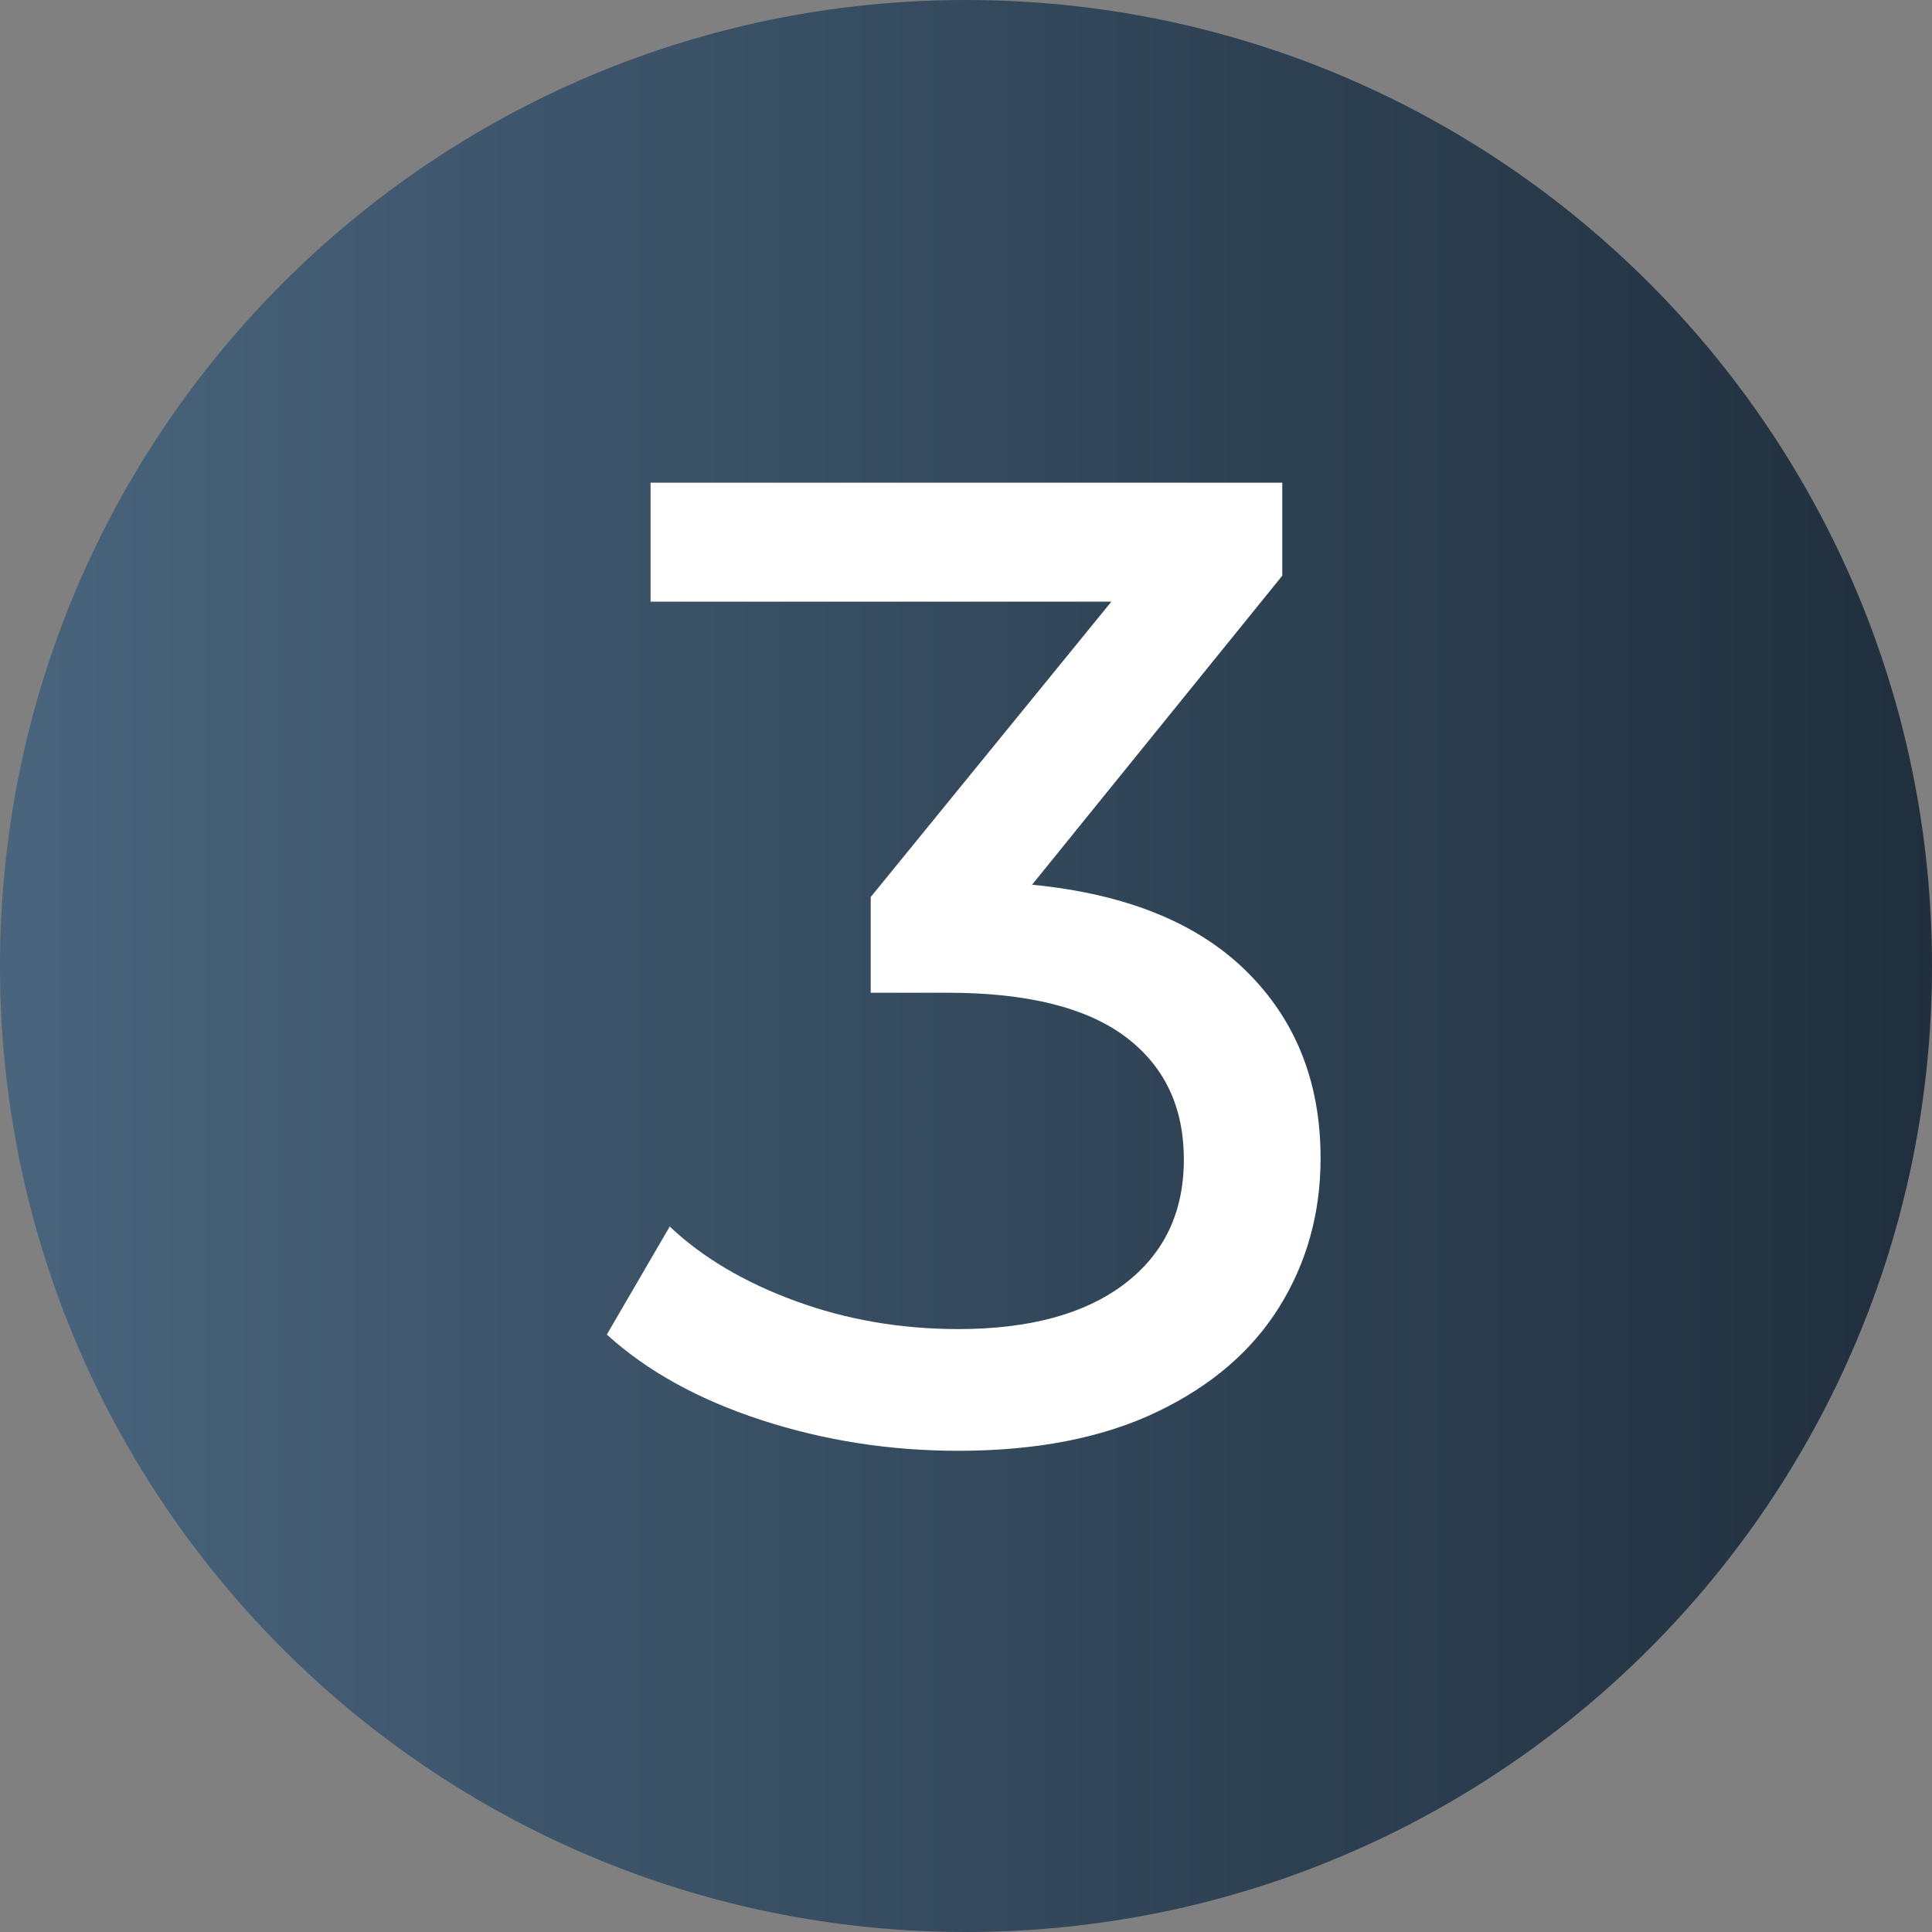 <svg xmlns="http://www.w3.org/2000/svg" xmlns:xlink="http://www.w3.org/1999/xlink" width="1080" zoomAndPan="magnify" viewBox="0 0 810 810" height="1080" preserveAspectRatio="xMidYMid meet"><rect x="0" y="0" width="810" height="810" fill="#808080" stroke="none"/><defs><g></g><clipPath id="0c9bd356aa"><path d="M 405 0 C 181.324 0 0 181.324 0 405 C 0 628.676 181.324 810 405 810 C 628.676 810 810 628.676 810 405 C 810 181.324 628.676 0 405 0 Z M 405 0 " clip-rule="nonzero"></path></clipPath><linearGradient x1="-0" gradientTransform="matrix(3.164, 0, 0, 3.164, 0, 0)" y1="128" x2="256" gradientUnits="userSpaceOnUse" y2="128" id="4934d009fe"><stop stop-opacity="1" stop-color="rgb(28.6%, 39.2%, 48.999%)" offset="0"></stop><stop stop-opacity="1" stop-color="rgb(28.535%, 39.117%, 48.901%)" offset="0.008"></stop><stop stop-opacity="1" stop-color="rgb(28.41%, 38.956%, 48.705%)" offset="0.016"></stop><stop stop-opacity="1" stop-color="rgb(28.285%, 38.792%, 48.509%)" offset="0.023"></stop><stop stop-opacity="1" stop-color="rgb(28.159%, 38.631%, 48.312%)" offset="0.031"></stop><stop stop-opacity="1" stop-color="rgb(28.033%, 38.467%, 48.117%)" offset="0.039"></stop><stop stop-opacity="1" stop-color="rgb(27.907%, 38.306%, 47.92%)" offset="0.047"></stop><stop stop-opacity="1" stop-color="rgb(27.782%, 38.142%, 47.725%)" offset="0.055"></stop><stop stop-opacity="1" stop-color="rgb(27.655%, 37.981%, 47.528%)" offset="0.062"></stop><stop stop-opacity="1" stop-color="rgb(27.53%, 37.817%, 47.333%)" offset="0.07"></stop><stop stop-opacity="1" stop-color="rgb(27.403%, 37.656%, 47.136%)" offset="0.078"></stop><stop stop-opacity="1" stop-color="rgb(27.278%, 37.492%, 46.941%)" offset="0.086"></stop><stop stop-opacity="1" stop-color="rgb(27.153%, 37.331%, 46.744%)" offset="0.094"></stop><stop stop-opacity="1" stop-color="rgb(27.026%, 37.167%, 46.547%)" offset="0.102"></stop><stop stop-opacity="1" stop-color="rgb(26.901%, 37.006%, 46.352%)" offset="0.109"></stop><stop stop-opacity="1" stop-color="rgb(26.775%, 36.842%, 46.155%)" offset="0.117"></stop><stop stop-opacity="1" stop-color="rgb(26.649%, 36.681%, 45.959%)" offset="0.125"></stop><stop stop-opacity="1" stop-color="rgb(26.523%, 36.517%, 45.763%)" offset="0.133"></stop><stop stop-opacity="1" stop-color="rgb(26.398%, 36.356%, 45.567%)" offset="0.141"></stop><stop stop-opacity="1" stop-color="rgb(26.273%, 36.192%, 45.37%)" offset="0.148"></stop><stop stop-opacity="1" stop-color="rgb(26.146%, 36.031%, 45.175%)" offset="0.156"></stop><stop stop-opacity="1" stop-color="rgb(26.021%, 35.867%, 44.978%)" offset="0.164"></stop><stop stop-opacity="1" stop-color="rgb(25.894%, 35.706%, 44.783%)" offset="0.172"></stop><stop stop-opacity="1" stop-color="rgb(25.769%, 35.542%, 44.586%)" offset="0.18"></stop><stop stop-opacity="1" stop-color="rgb(25.642%, 35.381%, 44.391%)" offset="0.188"></stop><stop stop-opacity="1" stop-color="rgb(25.517%, 35.217%, 44.194%)" offset="0.195"></stop><stop stop-opacity="1" stop-color="rgb(25.392%, 35.056%, 43.999%)" offset="0.203"></stop><stop stop-opacity="1" stop-color="rgb(25.266%, 34.892%, 43.802%)" offset="0.211"></stop><stop stop-opacity="1" stop-color="rgb(25.14%, 34.731%, 43.607%)" offset="0.219"></stop><stop stop-opacity="1" stop-color="rgb(25.014%, 34.567%, 43.41%)" offset="0.227"></stop><stop stop-opacity="1" stop-color="rgb(24.889%, 34.406%, 43.214%)" offset="0.234"></stop><stop stop-opacity="1" stop-color="rgb(24.762%, 34.242%, 43.018%)" offset="0.242"></stop><stop stop-opacity="1" stop-color="rgb(24.637%, 34.081%, 42.822%)" offset="0.25"></stop><stop stop-opacity="1" stop-color="rgb(24.512%, 33.917%, 42.625%)" offset="0.258"></stop><stop stop-opacity="1" stop-color="rgb(24.385%, 33.755%, 42.43%)" offset="0.266"></stop><stop stop-opacity="1" stop-color="rgb(24.26%, 33.592%, 42.233%)" offset="0.273"></stop><stop stop-opacity="1" stop-color="rgb(24.133%, 33.43%, 42.038%)" offset="0.281"></stop><stop stop-opacity="1" stop-color="rgb(24.008%, 33.267%, 41.841%)" offset="0.289"></stop><stop stop-opacity="1" stop-color="rgb(23.882%, 33.105%, 41.646%)" offset="0.297"></stop><stop stop-opacity="1" stop-color="rgb(23.756%, 32.942%, 41.449%)" offset="0.305"></stop><stop stop-opacity="1" stop-color="rgb(23.631%, 32.78%, 41.254%)" offset="0.312"></stop><stop stop-opacity="1" stop-color="rgb(23.505%, 32.617%, 41.057%)" offset="0.32"></stop><stop stop-opacity="1" stop-color="rgb(23.38%, 32.455%, 40.862%)" offset="0.328"></stop><stop stop-opacity="1" stop-color="rgb(23.253%, 32.292%, 40.665%)" offset="0.336"></stop><stop stop-opacity="1" stop-color="rgb(23.128%, 32.13%, 40.469%)" offset="0.344"></stop><stop stop-opacity="1" stop-color="rgb(23.001%, 31.967%, 40.273%)" offset="0.352"></stop><stop stop-opacity="1" stop-color="rgb(22.876%, 31.805%, 40.077%)" offset="0.359"></stop><stop stop-opacity="1" stop-color="rgb(22.749%, 31.642%, 39.88%)" offset="0.367"></stop><stop stop-opacity="1" stop-color="rgb(22.624%, 31.48%, 39.685%)" offset="0.375"></stop><stop stop-opacity="1" stop-color="rgb(22.499%, 31.317%, 39.488%)" offset="0.383"></stop><stop stop-opacity="1" stop-color="rgb(22.372%, 31.155%, 39.293%)" offset="0.391"></stop><stop stop-opacity="1" stop-color="rgb(22.247%, 30.992%, 39.096%)" offset="0.398"></stop><stop stop-opacity="1" stop-color="rgb(22.121%, 30.83%, 38.901%)" offset="0.406"></stop><stop stop-opacity="1" stop-color="rgb(21.996%, 30.667%, 38.704%)" offset="0.414"></stop><stop stop-opacity="1" stop-color="rgb(21.869%, 30.505%, 38.507%)" offset="0.422"></stop><stop stop-opacity="1" stop-color="rgb(21.744%, 30.342%, 38.312%)" offset="0.43"></stop><stop stop-opacity="1" stop-color="rgb(21.619%, 30.18%, 38.115%)" offset="0.438"></stop><stop stop-opacity="1" stop-color="rgb(21.492%, 30.017%, 37.92%)" offset="0.445"></stop><stop stop-opacity="1" stop-color="rgb(21.367%, 29.855%, 37.723%)" offset="0.453"></stop><stop stop-opacity="1" stop-color="rgb(21.24%, 29.692%, 37.527%)" offset="0.461"></stop><stop stop-opacity="1" stop-color="rgb(21.115%, 29.53%, 37.331%)" offset="0.469"></stop><stop stop-opacity="1" stop-color="rgb(20.988%, 29.367%, 37.135%)" offset="0.477"></stop><stop stop-opacity="1" stop-color="rgb(20.863%, 29.205%, 36.938%)" offset="0.484"></stop><stop stop-opacity="1" stop-color="rgb(20.738%, 29.042%, 36.743%)" offset="0.492"></stop><stop stop-opacity="1" stop-color="rgb(20.612%, 28.88%, 36.546%)" offset="0.5"></stop><stop stop-opacity="1" stop-color="rgb(20.486%, 28.717%, 36.351%)" offset="0.508"></stop><stop stop-opacity="1" stop-color="rgb(20.36%, 28.555%, 36.154%)" offset="0.516"></stop><stop stop-opacity="1" stop-color="rgb(20.235%, 28.392%, 35.959%)" offset="0.523"></stop><stop stop-opacity="1" stop-color="rgb(20.108%, 28.23%, 35.762%)" offset="0.531"></stop><stop stop-opacity="1" stop-color="rgb(19.983%, 28.067%, 35.567%)" offset="0.539"></stop><stop stop-opacity="1" stop-color="rgb(19.858%, 27.905%, 35.37%)" offset="0.547"></stop><stop stop-opacity="1" stop-color="rgb(19.731%, 27.742%, 35.175%)" offset="0.555"></stop><stop stop-opacity="1" stop-color="rgb(19.606%, 27.58%, 34.978%)" offset="0.562"></stop><stop stop-opacity="1" stop-color="rgb(19.479%, 27.417%, 34.782%)" offset="0.57"></stop><stop stop-opacity="1" stop-color="rgb(19.354%, 27.255%, 34.586%)" offset="0.578"></stop><stop stop-opacity="1" stop-color="rgb(19.228%, 27.092%, 34.39%)" offset="0.586"></stop><stop stop-opacity="1" stop-color="rgb(19.102%, 26.93%, 34.193%)" offset="0.594"></stop><stop stop-opacity="1" stop-color="rgb(18.977%, 26.767%, 33.998%)" offset="0.602"></stop><stop stop-opacity="1" stop-color="rgb(18.851%, 26.605%, 33.801%)" offset="0.609"></stop><stop stop-opacity="1" stop-color="rgb(18.726%, 26.442%, 33.606%)" offset="0.617"></stop><stop stop-opacity="1" stop-color="rgb(18.599%, 26.28%, 33.409%)" offset="0.625"></stop><stop stop-opacity="1" stop-color="rgb(18.474%, 26.117%, 33.214%)" offset="0.633"></stop><stop stop-opacity="1" stop-color="rgb(18.347%, 25.955%, 33.017%)" offset="0.641"></stop><stop stop-opacity="1" stop-color="rgb(18.222%, 25.792%, 32.822%)" offset="0.648"></stop><stop stop-opacity="1" stop-color="rgb(18.097%, 25.63%, 32.625%)" offset="0.656"></stop><stop stop-opacity="1" stop-color="rgb(17.97%, 25.467%, 32.43%)" offset="0.664"></stop><stop stop-opacity="1" stop-color="rgb(17.845%, 25.305%, 32.233%)" offset="0.672"></stop><stop stop-opacity="1" stop-color="rgb(17.719%, 25.142%, 32.037%)" offset="0.68"></stop><stop stop-opacity="1" stop-color="rgb(17.593%, 24.98%, 31.841%)" offset="0.688"></stop><stop stop-opacity="1" stop-color="rgb(17.467%, 24.817%, 31.645%)" offset="0.695"></stop><stop stop-opacity="1" stop-color="rgb(17.342%, 24.655%, 31.448%)" offset="0.703"></stop><stop stop-opacity="1" stop-color="rgb(17.215%, 24.492%, 31.253%)" offset="0.711"></stop><stop stop-opacity="1" stop-color="rgb(17.09%, 24.33%, 31.056%)" offset="0.719"></stop><stop stop-opacity="1" stop-color="rgb(16.965%, 24.167%, 30.861%)" offset="0.727"></stop><stop stop-opacity="1" stop-color="rgb(16.838%, 24.005%, 30.664%)" offset="0.734"></stop><stop stop-opacity="1" stop-color="rgb(16.713%, 23.842%, 30.469%)" offset="0.742"></stop><stop stop-opacity="1" stop-color="rgb(16.586%, 23.68%, 30.272%)" offset="0.75"></stop><stop stop-opacity="1" stop-color="rgb(16.461%, 23.518%, 30.075%)" offset="0.758"></stop><stop stop-opacity="1" stop-color="rgb(16.335%, 23.355%, 29.88%)" offset="0.766"></stop><stop stop-opacity="1" stop-color="rgb(16.209%, 23.193%, 29.683%)" offset="0.773"></stop><stop stop-opacity="1" stop-color="rgb(16.084%, 23.03%, 29.488%)" offset="0.781"></stop><stop stop-opacity="1" stop-color="rgb(15.958%, 22.868%, 29.291%)" offset="0.789"></stop><stop stop-opacity="1" stop-color="rgb(15.833%, 22.705%, 29.095%)" offset="0.797"></stop><stop stop-opacity="1" stop-color="rgb(15.706%, 22.543%, 28.899%)" offset="0.805"></stop><stop stop-opacity="1" stop-color="rgb(15.581%, 22.38%, 28.703%)" offset="0.812"></stop><stop stop-opacity="1" stop-color="rgb(15.454%, 22.218%, 28.506%)" offset="0.82"></stop><stop stop-opacity="1" stop-color="rgb(15.329%, 22.055%, 28.311%)" offset="0.828"></stop><stop stop-opacity="1" stop-color="rgb(15.204%, 21.893%, 28.114%)" offset="0.836"></stop><stop stop-opacity="1" stop-color="rgb(15.077%, 21.73%, 27.919%)" offset="0.844"></stop><stop stop-opacity="1" stop-color="rgb(14.952%, 21.568%, 27.722%)" offset="0.852"></stop><stop stop-opacity="1" stop-color="rgb(14.825%, 21.405%, 27.527%)" offset="0.859"></stop><stop stop-opacity="1" stop-color="rgb(14.7%, 21.243%, 27.33%)" offset="0.867"></stop><stop stop-opacity="1" stop-color="rgb(14.574%, 21.08%, 27.135%)" offset="0.875"></stop><stop stop-opacity="1" stop-color="rgb(14.449%, 20.918%, 26.938%)" offset="0.883"></stop><stop stop-opacity="1" stop-color="rgb(14.323%, 20.755%, 26.743%)" offset="0.891"></stop><stop stop-opacity="1" stop-color="rgb(14.197%, 20.593%, 26.546%)" offset="0.898"></stop><stop stop-opacity="1" stop-color="rgb(14.072%, 20.43%, 26.35%)" offset="0.906"></stop><stop stop-opacity="1" stop-color="rgb(13.945%, 20.268%, 26.154%)" offset="0.914"></stop><stop stop-opacity="1" stop-color="rgb(13.82%, 20.105%, 25.958%)" offset="0.922"></stop><stop stop-opacity="1" stop-color="rgb(13.693%, 19.943%, 25.761%)" offset="0.93"></stop><stop stop-opacity="1" stop-color="rgb(13.568%, 19.78%, 25.566%)" offset="0.938"></stop><stop stop-opacity="1" stop-color="rgb(13.443%, 19.618%, 25.369%)" offset="0.945"></stop><stop stop-opacity="1" stop-color="rgb(13.316%, 19.455%, 25.174%)" offset="0.953"></stop><stop stop-opacity="1" stop-color="rgb(13.191%, 19.293%, 24.977%)" offset="0.961"></stop><stop stop-opacity="1" stop-color="rgb(13.065%, 19.13%, 24.782%)" offset="0.969"></stop><stop stop-opacity="1" stop-color="rgb(12.939%, 18.968%, 24.585%)" offset="0.977"></stop><stop stop-opacity="1" stop-color="rgb(12.813%, 18.805%, 24.39%)" offset="0.984"></stop><stop stop-opacity="1" stop-color="rgb(12.688%, 18.643%, 24.193%)" offset="0.992"></stop><stop stop-opacity="1" stop-color="rgb(12.563%, 18.48%, 23.997%)" offset="1"></stop></linearGradient></defs><g clip-path="url(#0c9bd356aa)"><rect x="-81" fill="url(#4934d009fe)" width="972" y="-81" height="972"></rect></g><g fill="#ffffff" fill-opacity="1"><g transform="translate(251.551, 603.66)"><g><path d="M 181.141 -232.734 C 220.504 -228.91 250.504 -216.773 271.141 -196.328 C 291.785 -175.891 302.109 -149.812 302.109 -118.094 C 302.109 -95.156 296.375 -74.422 284.906 -55.891 C 273.438 -37.359 256.332 -22.645 233.594 -11.75 C 210.852 -0.852 183.051 4.594 150.188 4.594 C 121.531 4.594 94.016 0.297 67.641 -8.297 C 41.273 -16.898 19.68 -28.848 2.859 -44.141 L 29.234 -89.422 C 42.992 -76.43 60.57 -66.02 81.969 -58.188 C 103.375 -50.352 126.113 -46.438 150.188 -46.438 C 180 -46.438 203.219 -52.738 219.844 -65.344 C 236.469 -77.957 244.781 -95.348 244.781 -117.516 C 244.781 -139.68 236.562 -156.879 220.125 -169.109 C 203.695 -181.336 178.859 -187.453 145.609 -187.453 L 113.5 -187.453 L 113.5 -227.578 L 214.391 -351.406 L 21.203 -351.406 L 21.203 -401.281 L 286.047 -401.281 L 286.047 -362.297 Z M 181.141 -232.734 "></path></g></g></g></svg>